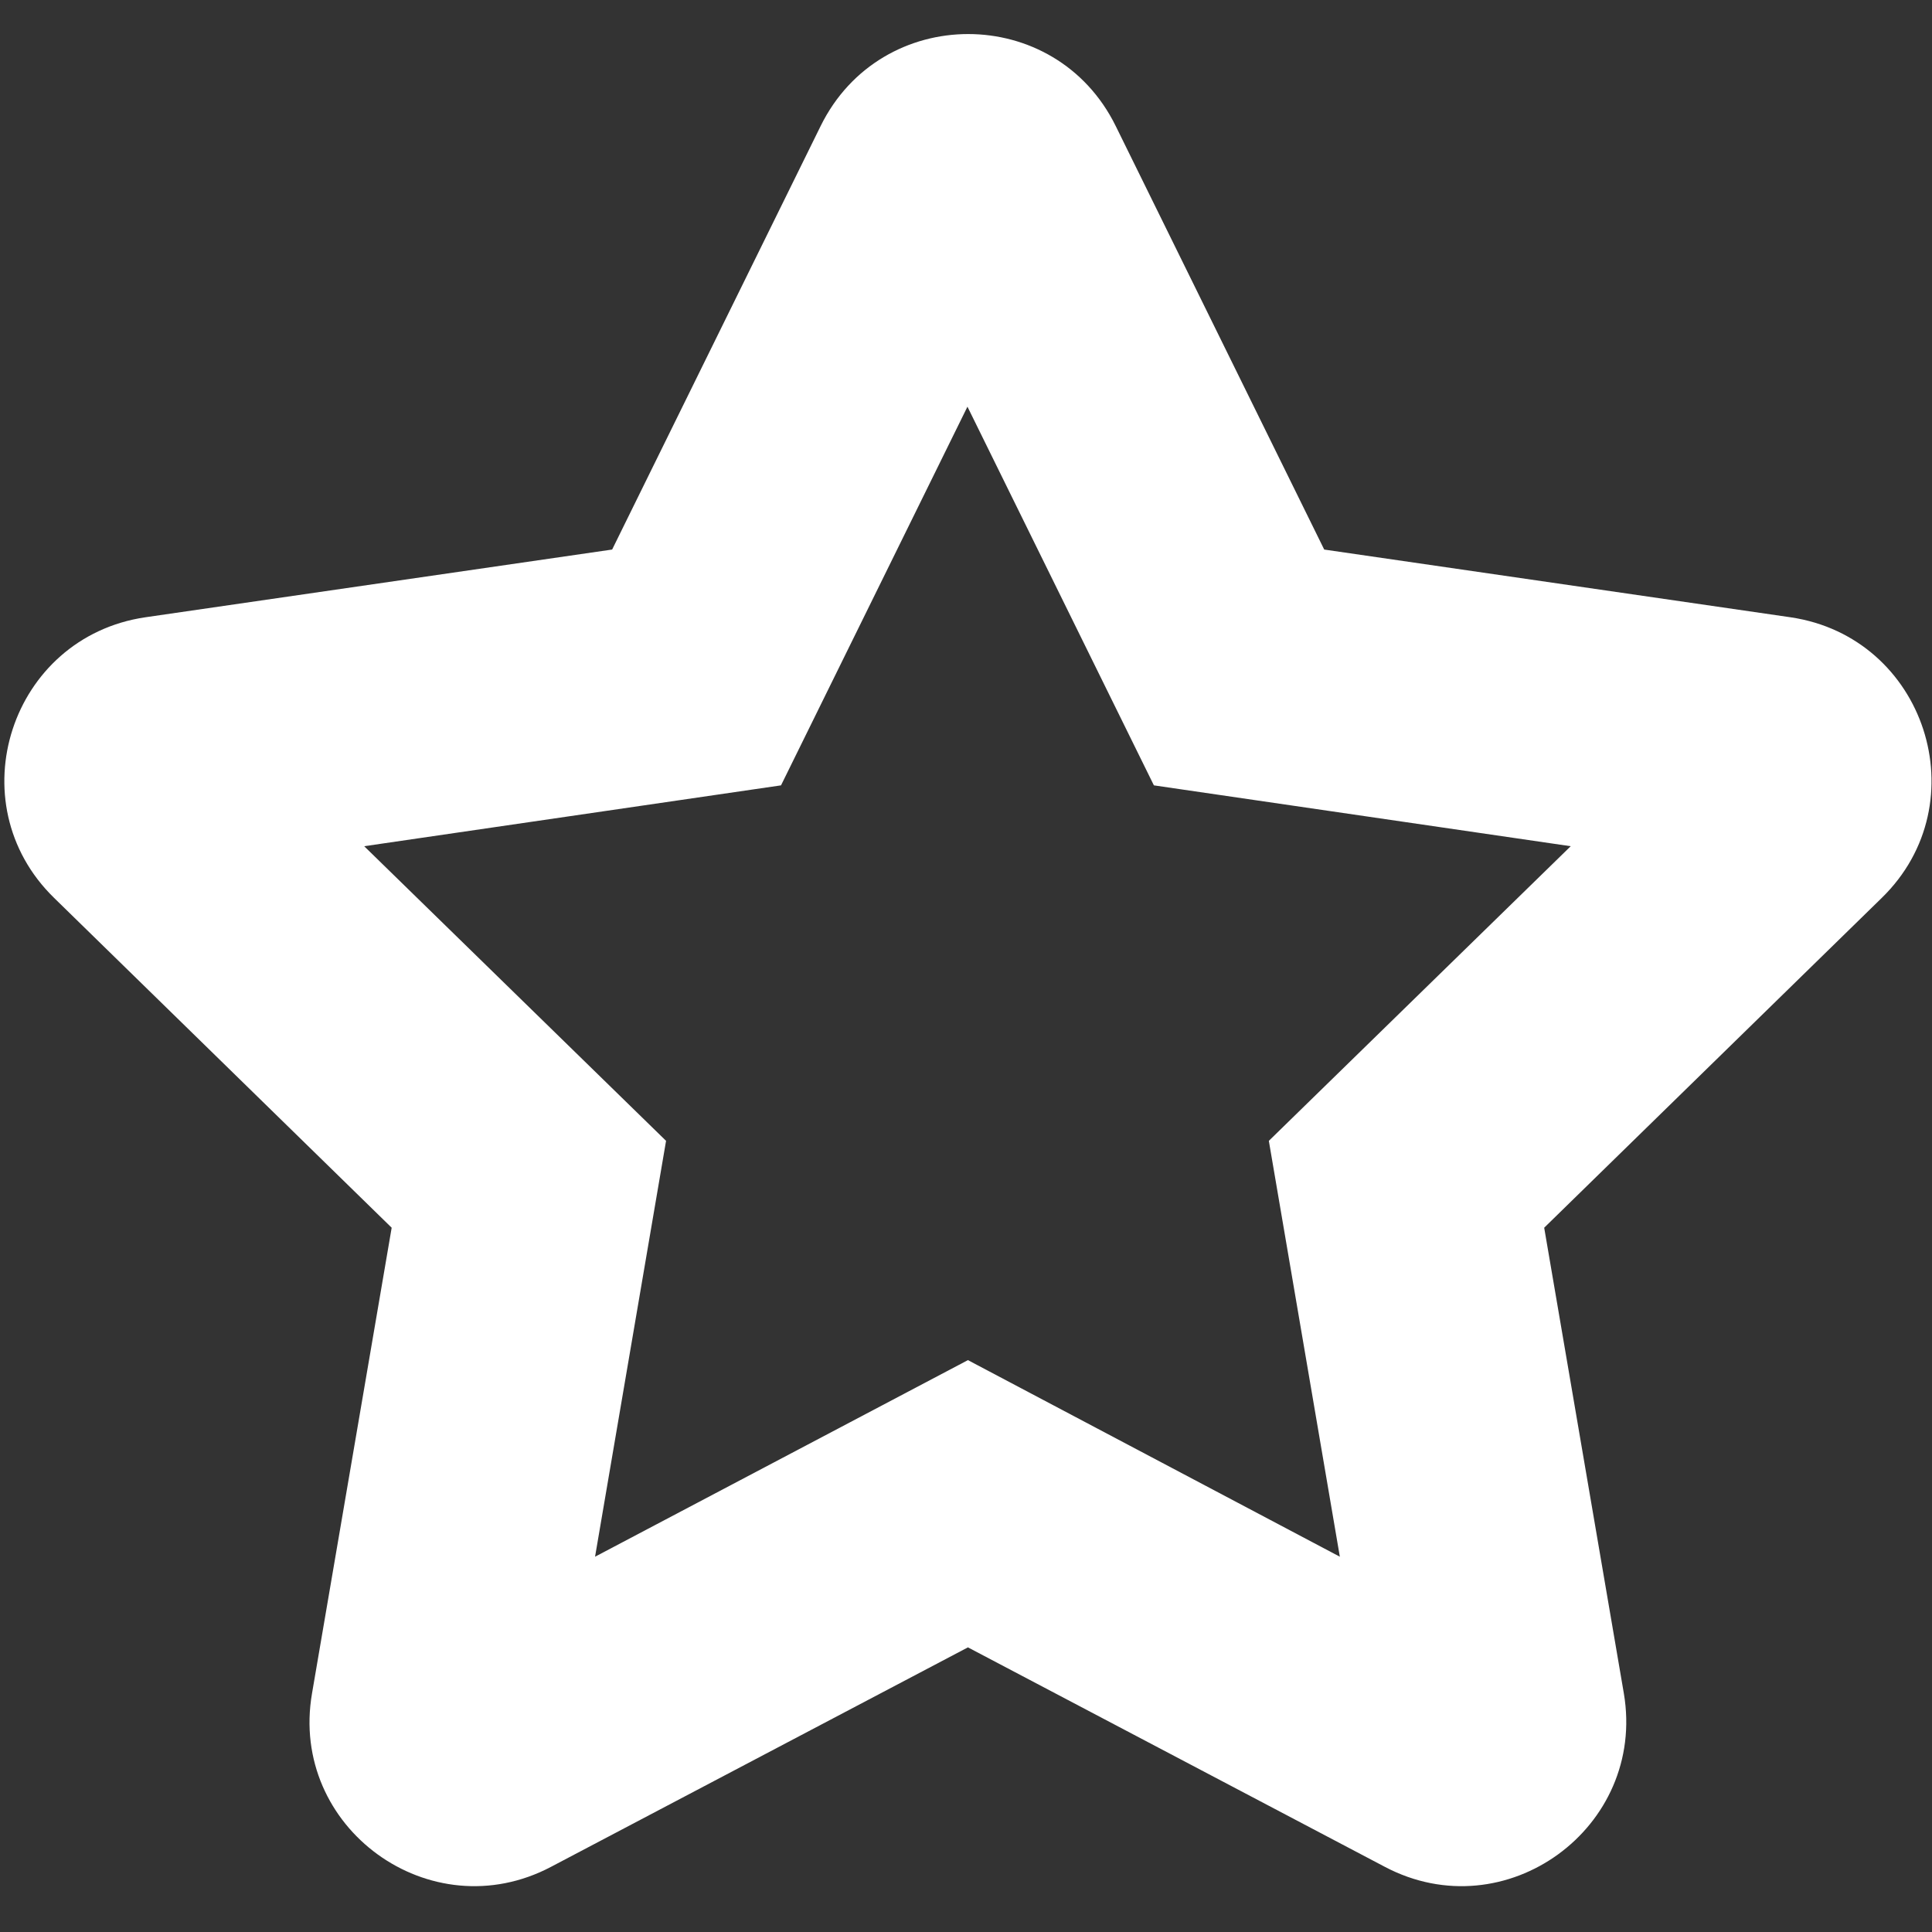 <svg enable-background="new 0 0 400 400" viewBox="0 0 400 400" xmlns="http://www.w3.org/2000/svg"><rect x="0" y="0" width="400" height="400" fill="#333333" stroke="none"/><path d="m216.3 332.7h-31.8l102.2 53.8c25 13.2 54.2-8.1 49.5-35.9l-19.5-114-9.8 30.1 82.7-80.8c20.2-19.7 9-54-18.9-58.1l-114.3-16.6 25.7 18.7-51.1-103.8c-12.5-25.4-48.6-25.4-61.1 0l-51.1 103.8 25.7-18.7-114.4 16.6c-27.9 4.1-39.1 38.4-18.9 58.1l82.7 80.8-9.8-30.1-19.5 114c-4.8 27.8 24.5 49.1 49.5 35.9zm-15.9-51.1-77.2 40.7 14.7-86.1-62.5-61 86.3-12.6 38.6-78.4 38.6 78.4 86.3 12.6-62.5 61 14.7 86.1z" fill="#fff"/></svg>